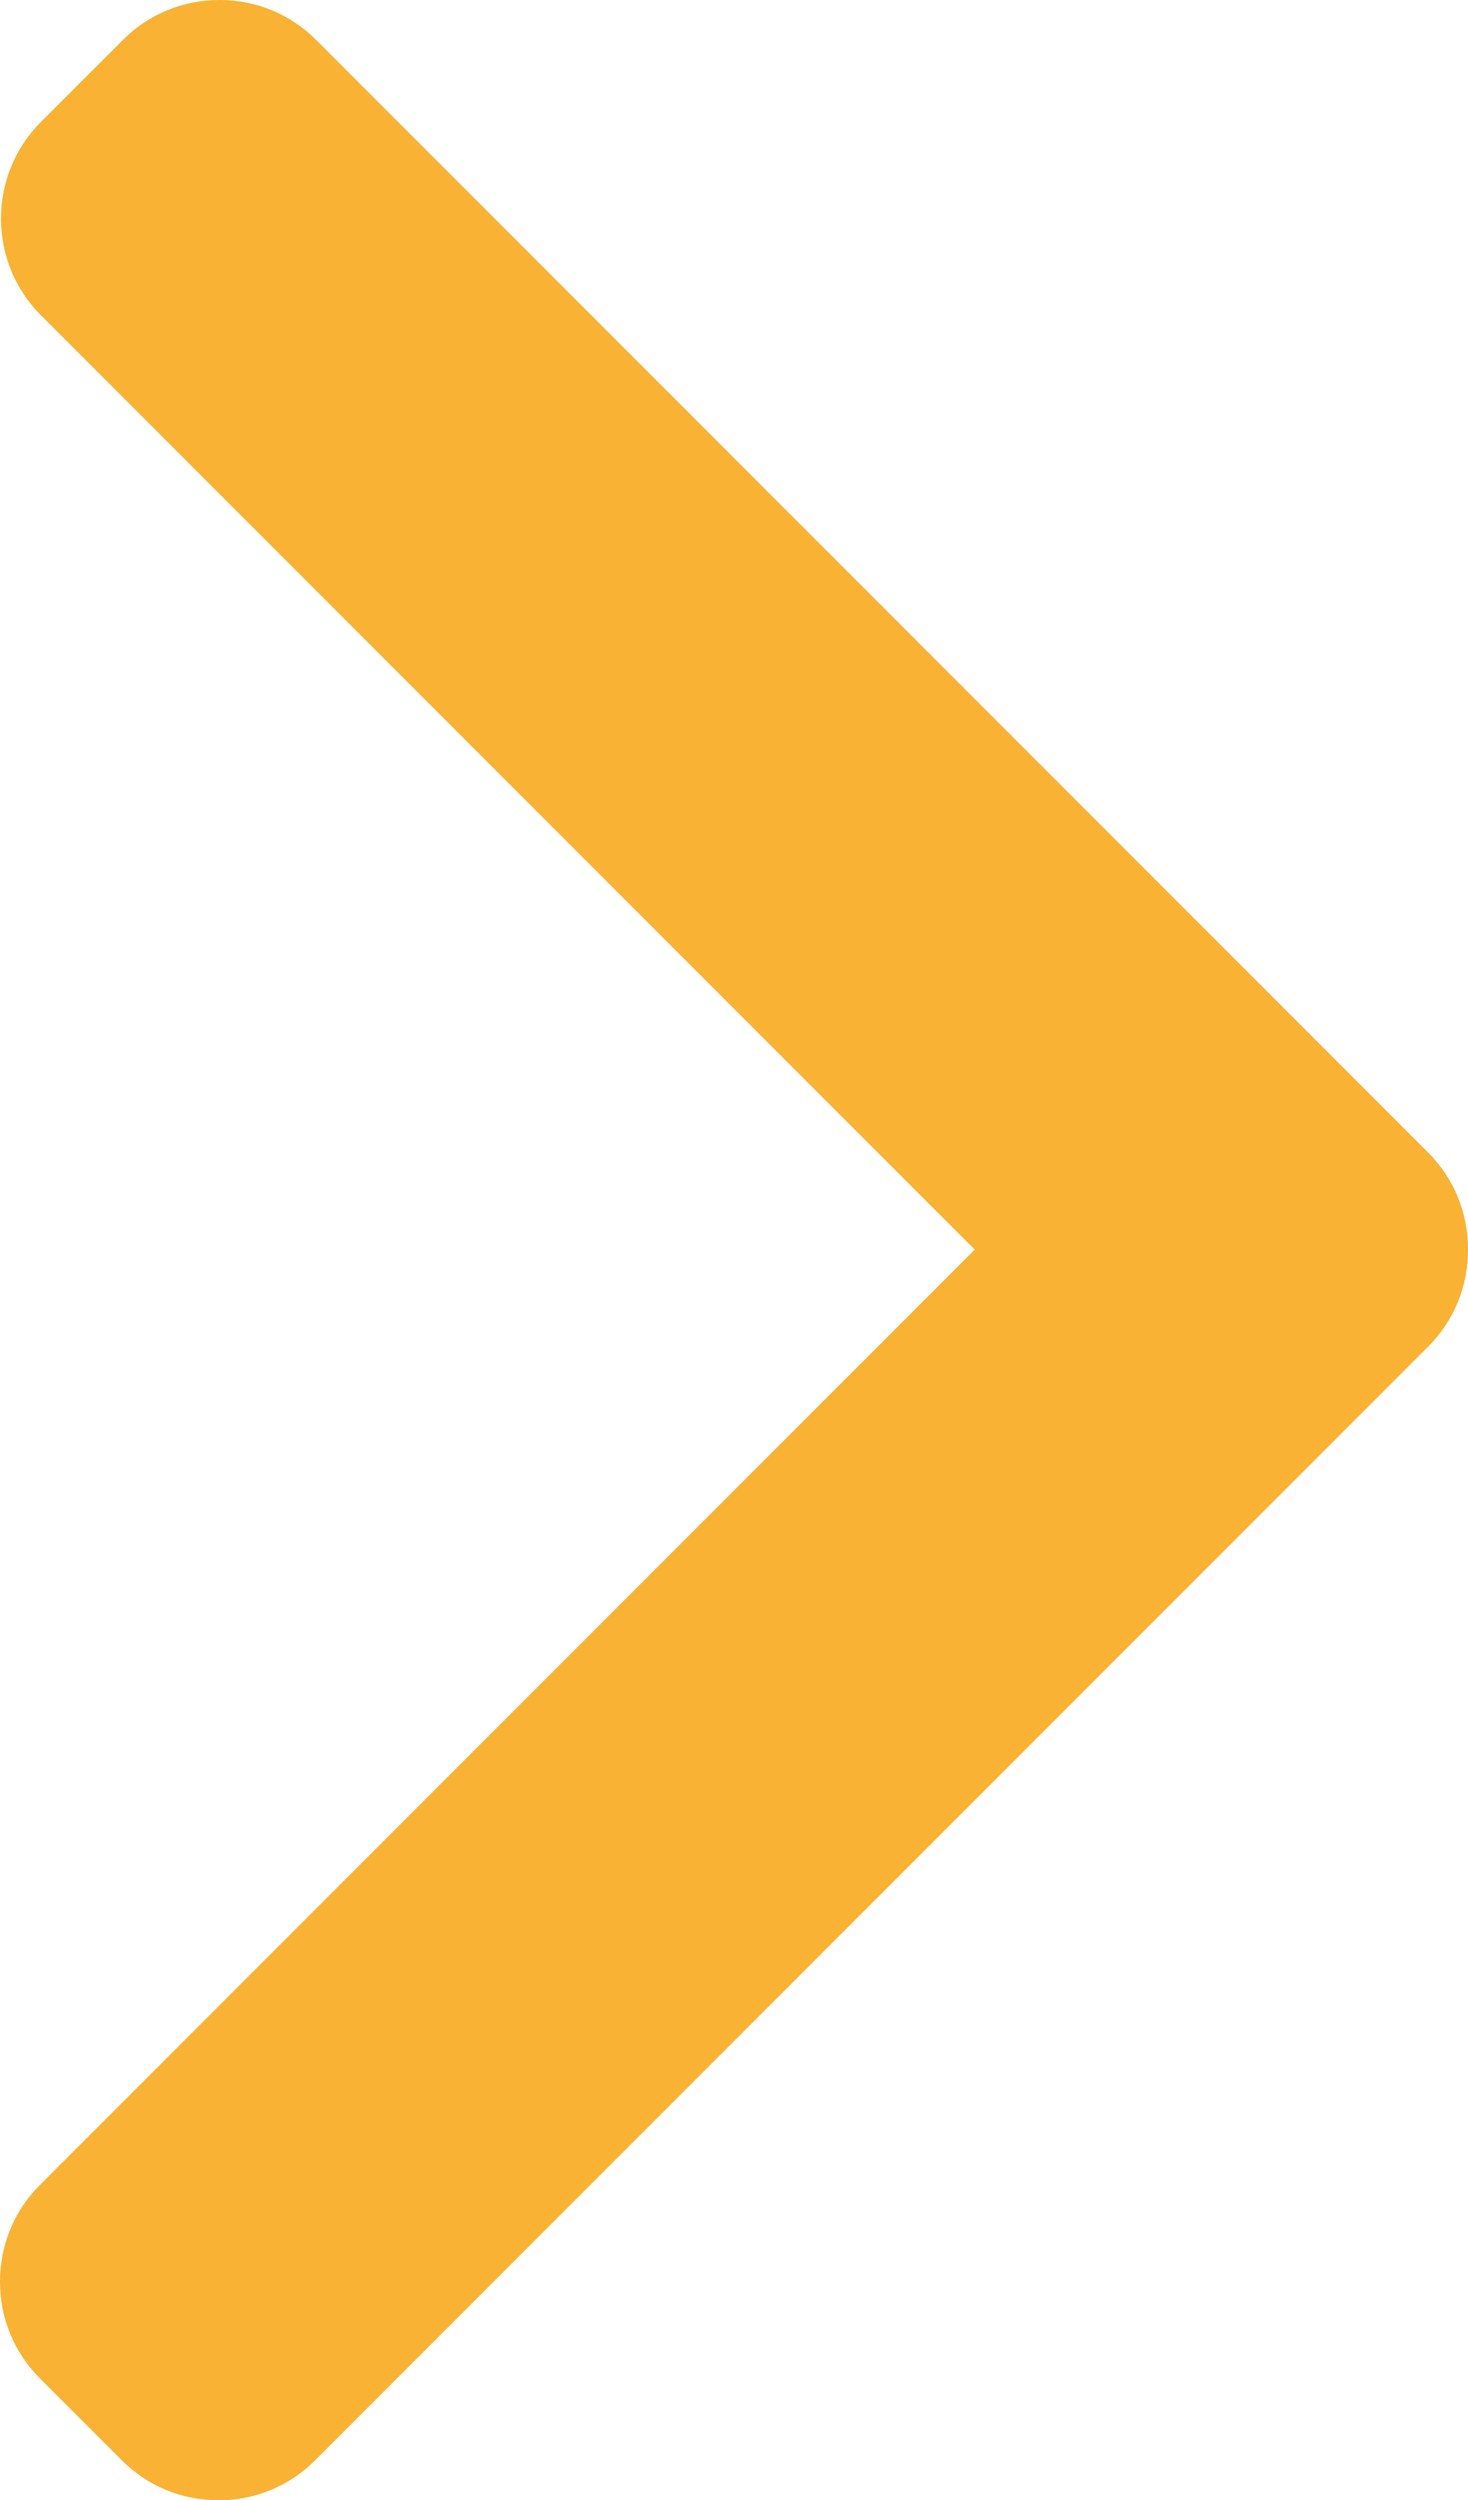 <svg xmlns="http://www.w3.org/2000/svg" xmlns:xlink="http://www.w3.org/1999/xlink" version="1.1" width="349.715" height="595.281" enable-background="new 0 0 349.715 595.281" fill="#8e8e8e" xml:space="preserve"><rect id="backgroundrect" width="100%" height="100%" x="0" y="0" fill="none" stroke="none"/>

<g class="currentLayer" style=""><title>Layer 1</title><g id="svg_1" class="selected" fill="#eb1a1a" fill-opacity="1">
	<g id="svg_2" fill="#eb1a1a" fill-opacity="1">
		<defs>
			<rect id="SVGID_1_" x="0" y="0" width="349.715" height="595.281" fill="#eb1a1a" fill-opacity="1"/>
		</defs>
		<clipPath id="SVGID_2_">
			<use xlink:href="#SVGID_1_" overflow="visible" id="svg_3"/>
		</clipPath>
		<path clip-path="url(#SVGID_2_)" d="M232.198,297.514L9.505,520.217C3.373,526.334,0,534.513,0,543.234    c0,8.727,3.373,16.9,9.505,23.027l19.515,19.504c6.122,6.137,14.306,9.516,23.026,9.516c8.722,0,16.896-3.379,23.021-9.516    L340.22,320.619c6.151-6.146,9.52-14.359,9.495-23.089c0.024-8.771-3.339-16.973-9.495-23.124L75.316,9.515    C69.189,3.376,61.014,0,52.289,0c-8.722,0-16.896,3.377-23.026,9.516L9.753,29.019c-12.693,12.693-12.693,33.357,0,46.049    L232.198,297.514z" id="svg_4" fill="#f9b233" fill-opacity="1"/>
	</g>
</g></g></svg>